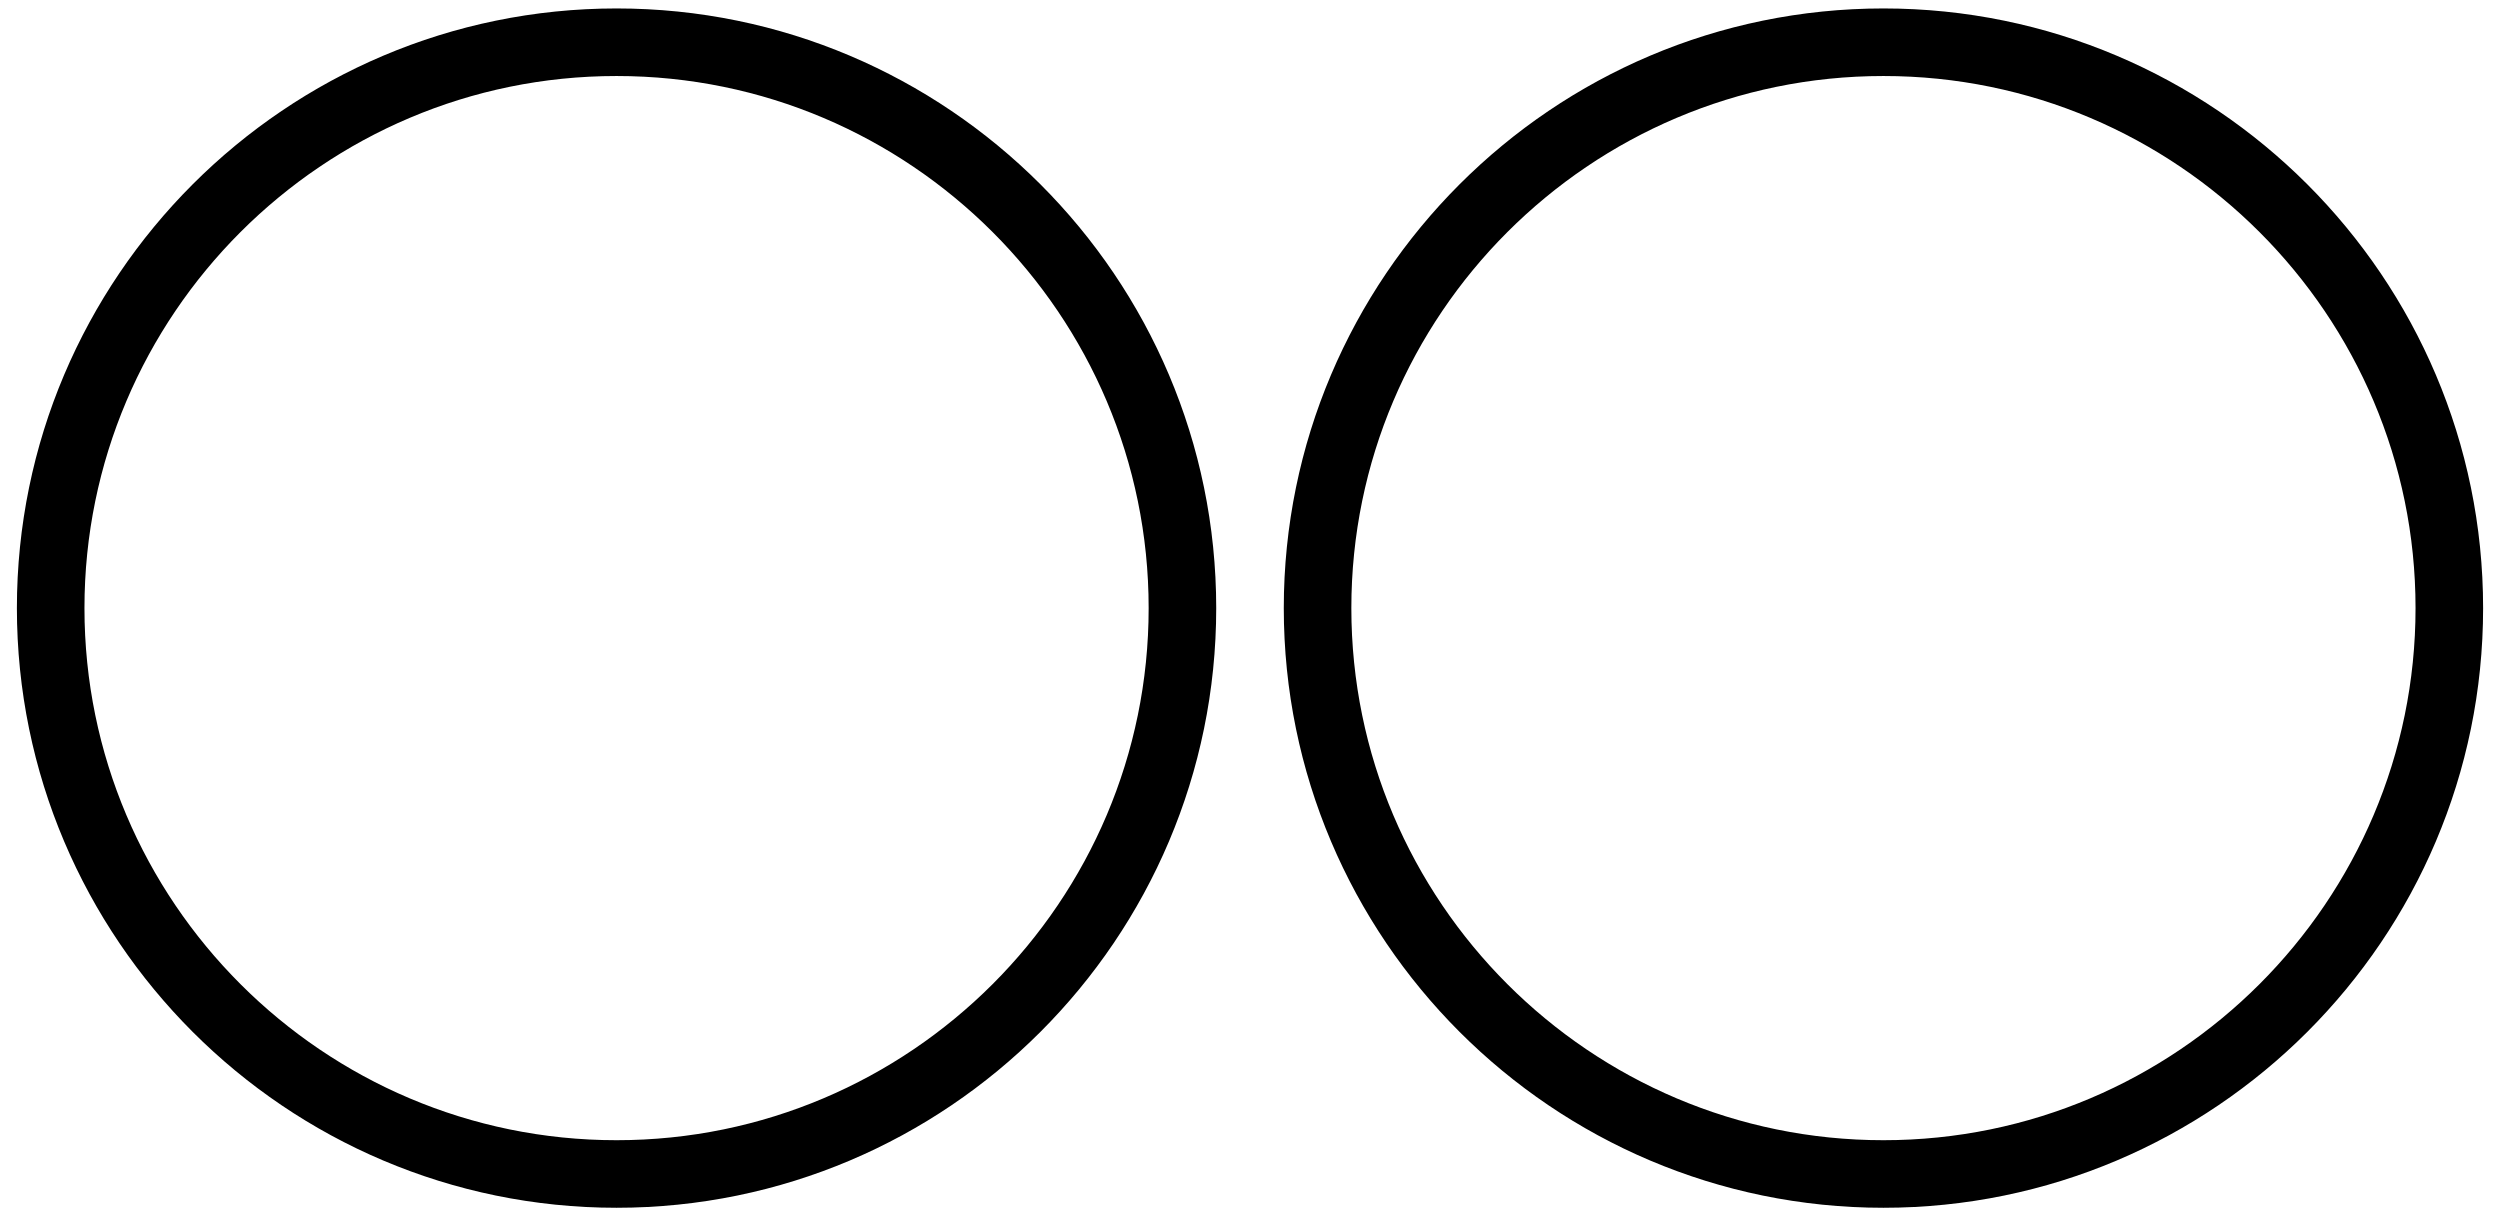 <svg width="74" height="36" viewBox="0 0 74 36" fill="none" xmlns="http://www.w3.org/2000/svg">
<path d="M55.75 34.75C46.515 34.75 39 27.235 39 18C39 8.765 46.515 1.25 55.75 1.25C64.985 1.25 72.5 8.765 72.5 18C72.5 27.235 64.985 34.75 55.75 34.75Z" stroke="black" stroke-width="2"/>
<path d="M35 18C35 27.235 27.485 34.75 18.25 34.75C9.015 34.75 1.5 27.235 1.5 18C1.5 8.765 9.015 1.25 18.25 1.25C27.485 1.25 35 8.765 35 18Z" stroke="black" stroke-width="2"/>
</svg>
